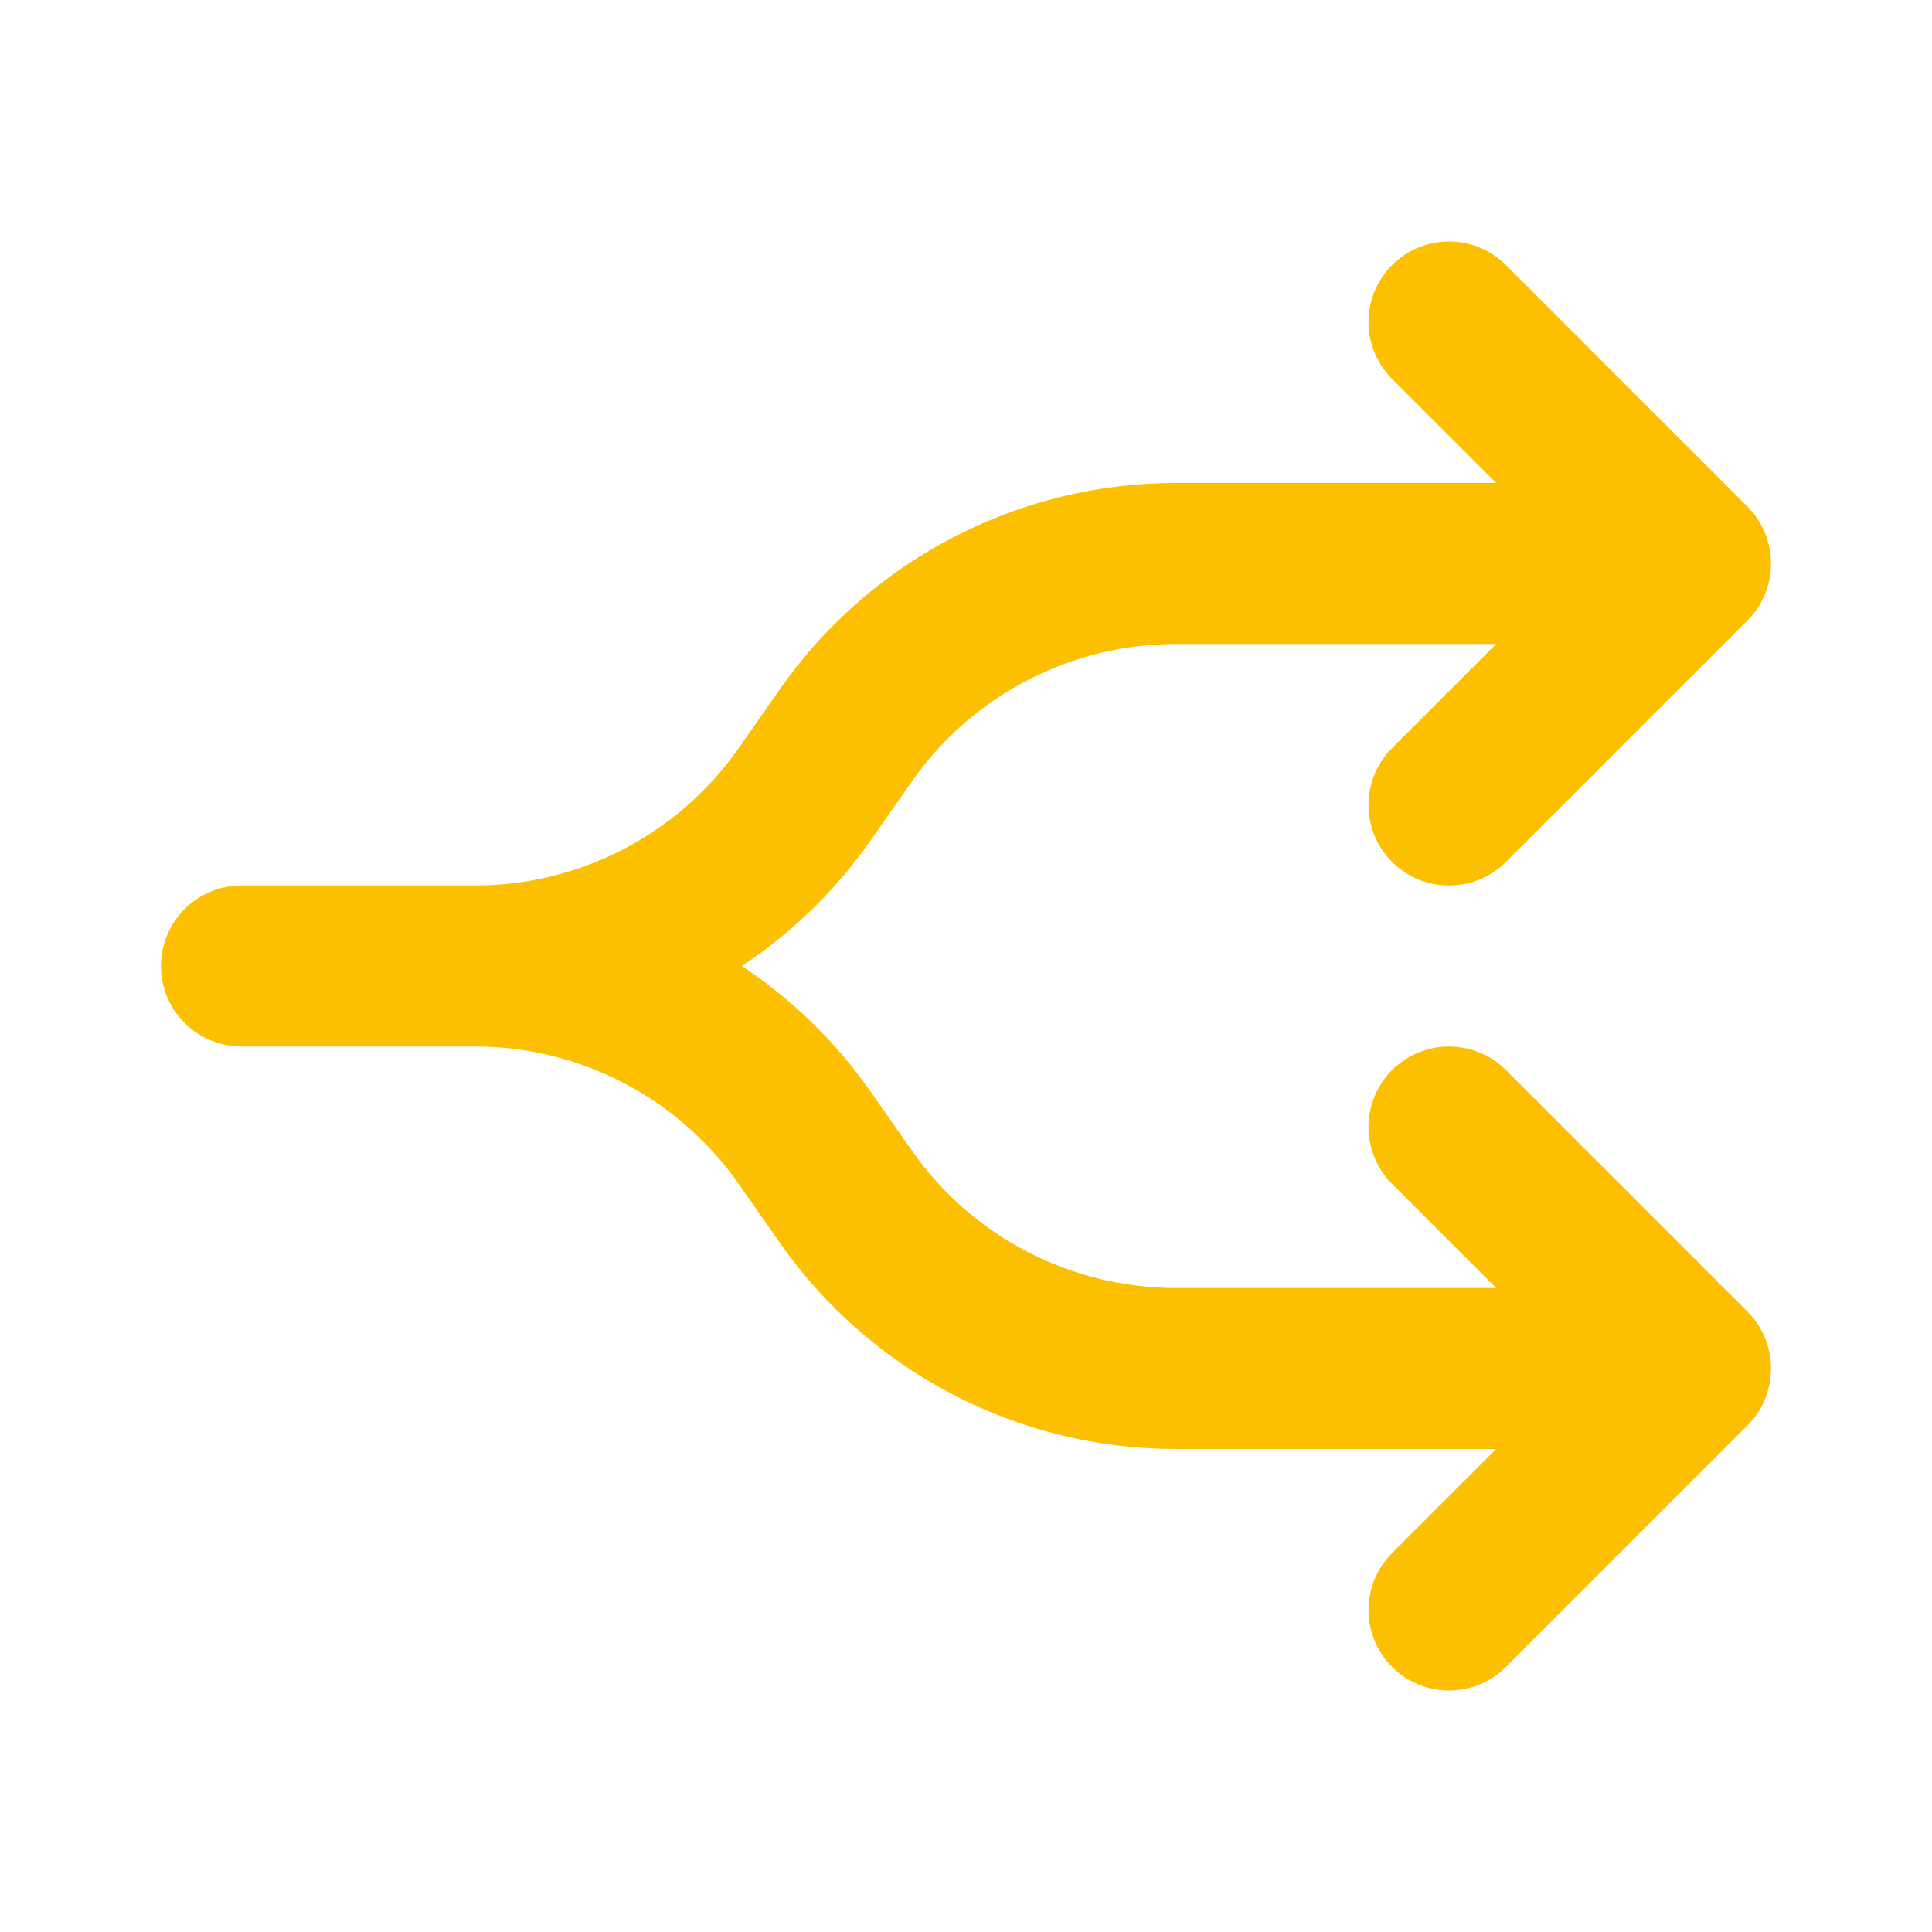 <svg width="24" height="24" viewBox="0 0 24 24" fill="none" xmlns="http://www.w3.org/2000/svg">
<path d="M5.9 12C6.704 12 7.497 11.806 8.21 11.434C8.923 11.062 9.536 10.524 9.997 9.865L10.507 9.135C10.968 8.476 11.581 7.937 12.295 7.566C13.008 7.194 13.801 7 14.605 7H21M5.9 12H3M5.9 12C6.704 12 7.497 12.194 8.21 12.566C8.923 12.938 9.536 13.476 9.997 14.135L10.507 14.865C10.968 15.524 11.581 16.063 12.295 16.434C13.008 16.806 13.801 17 14.605 17H21M21 7L18 4M21 7L18 10M21 17L18 20M21 17L18 14" stroke="#FCC001" stroke-width="2" stroke-linecap="round" stroke-linejoin="round"/>
</svg>
